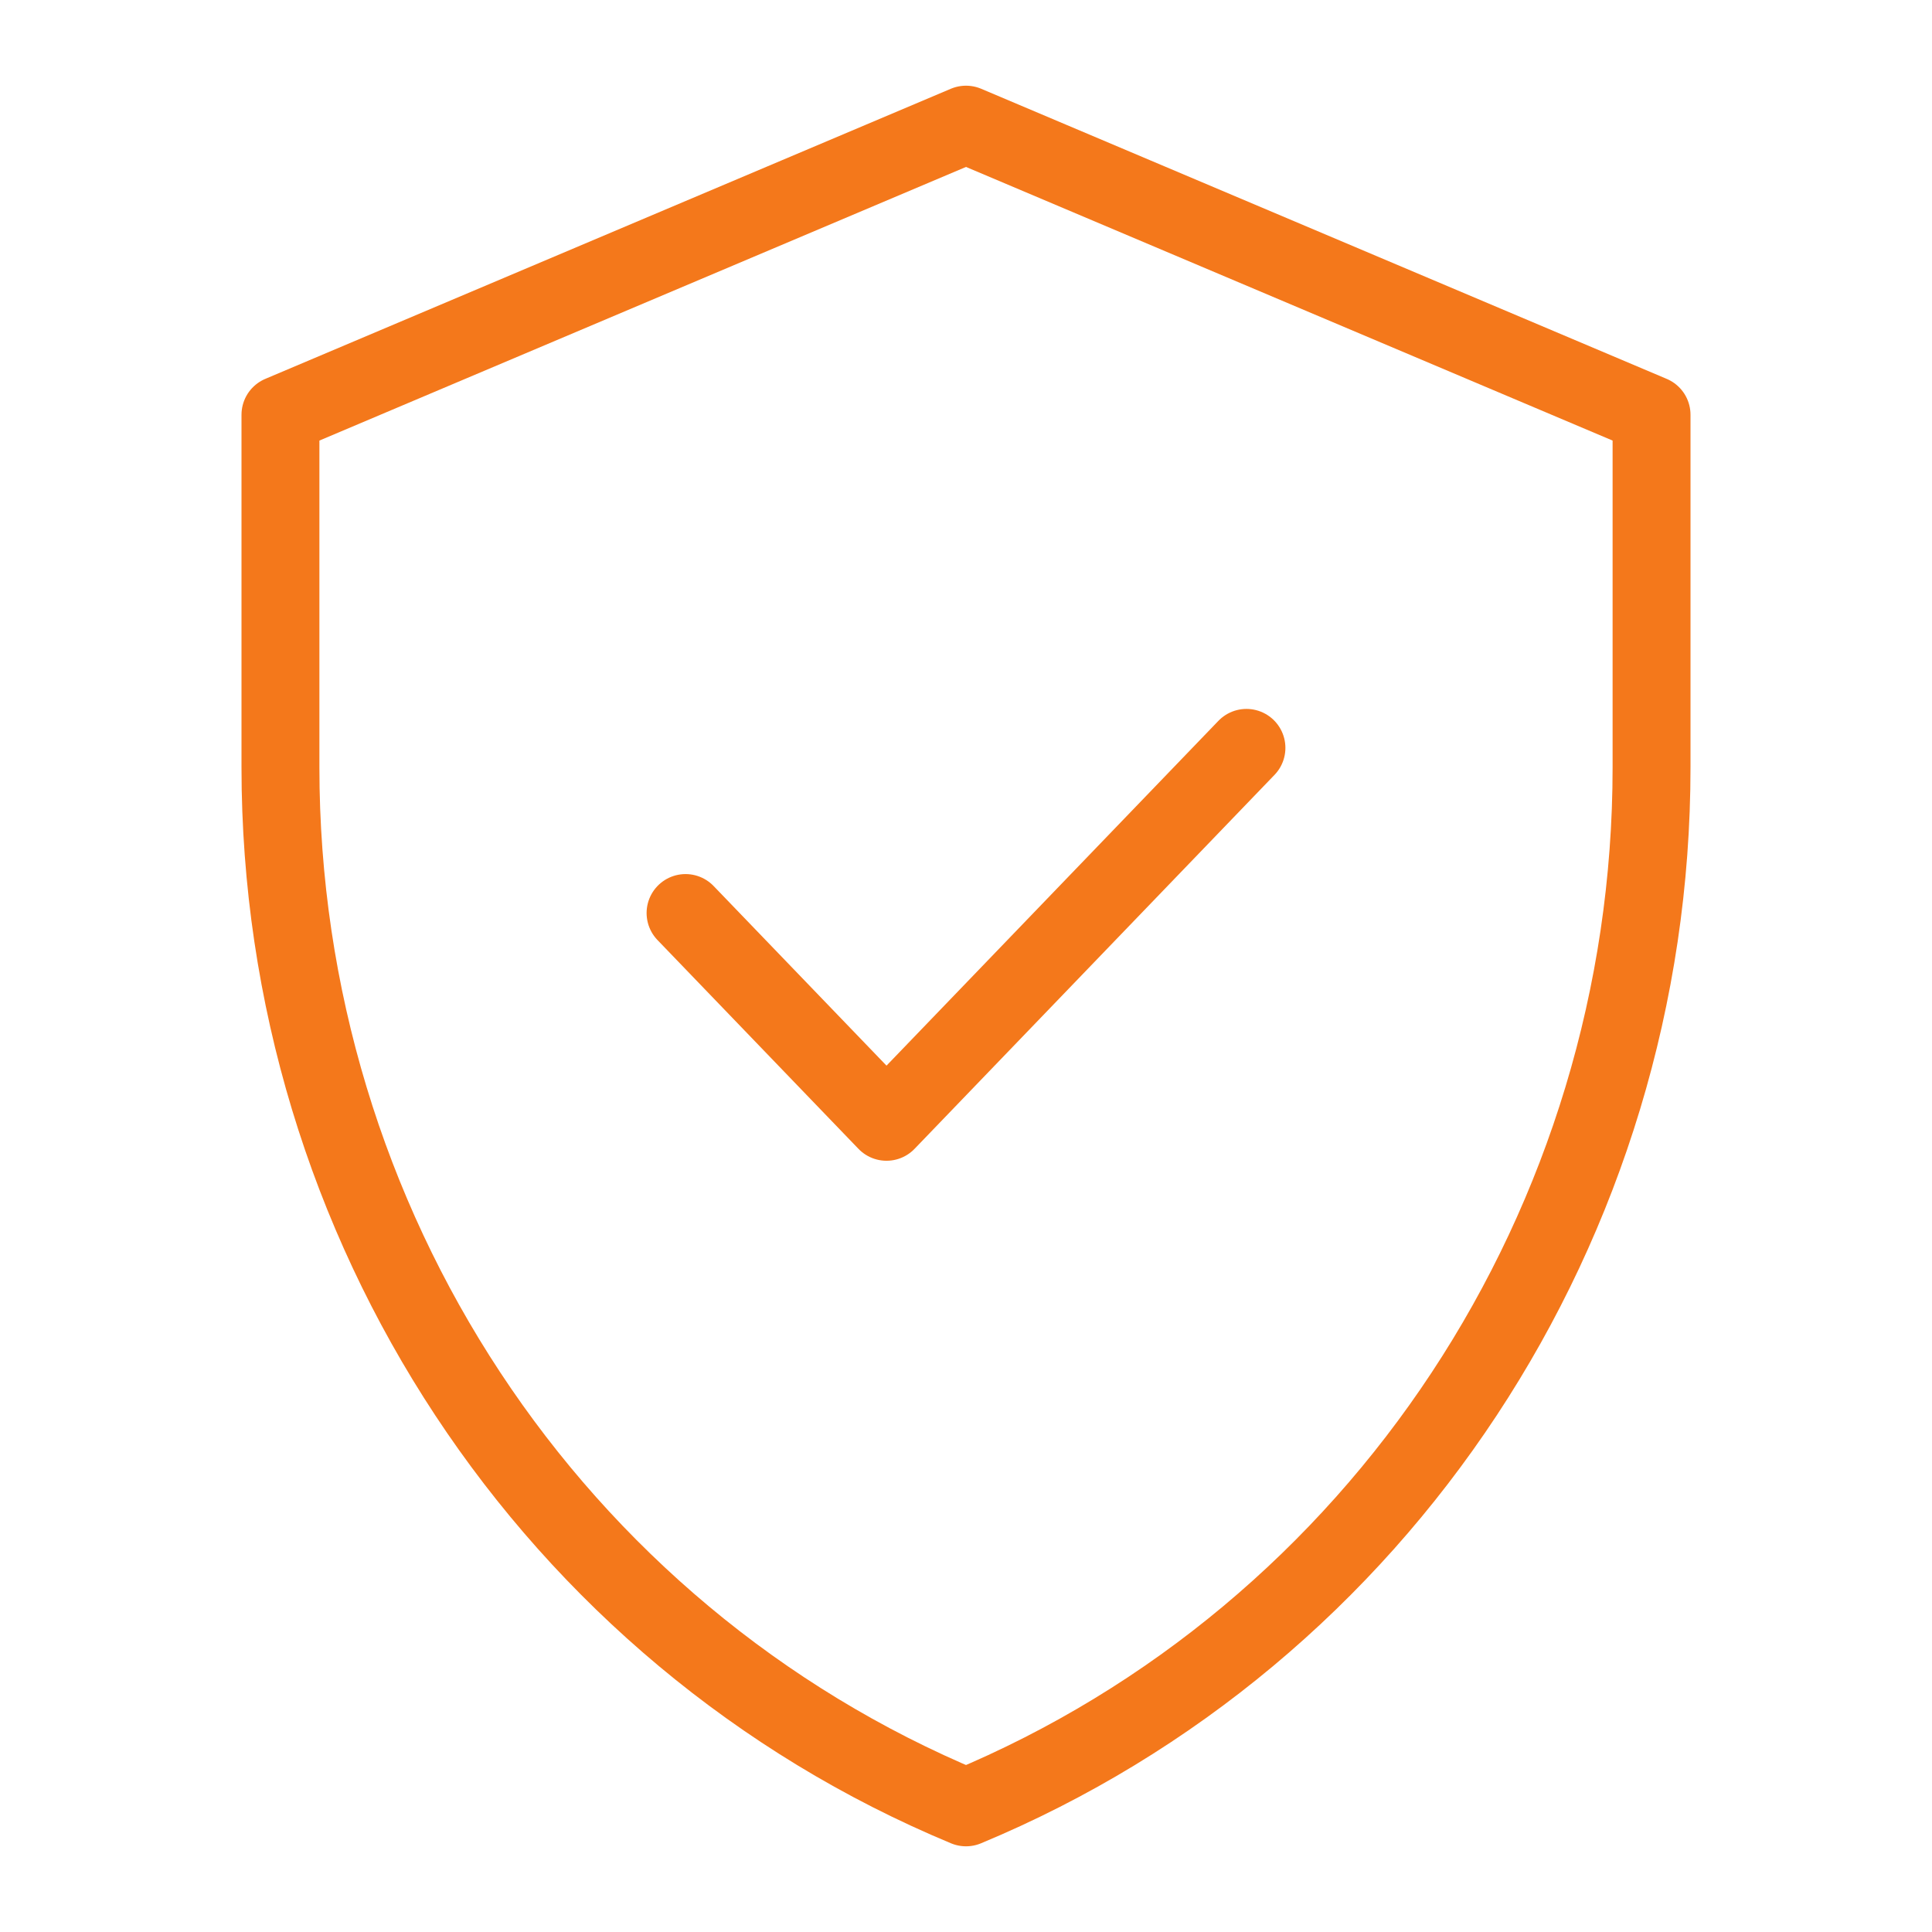 <svg width="62" height="62" viewBox="0 0 62 62" fill="none" xmlns="http://www.w3.org/2000/svg">
<path d="M31 4L9 13.31V24.628C9 39.275 17.695 52.465 31 58C44.304 52.465 53 39.275 53 24.628V13.31L31 4Z" stroke="#F4781B" stroke-width="2.5" stroke-miterlimit="10" stroke-linecap="round" stroke-linejoin="round"/>
<path d="M22 29.3L28.449 36L40 24" stroke="#F4781B" stroke-width="2.5" stroke-miterlimit="10" stroke-linecap="round" stroke-linejoin="round"/>
</svg>
